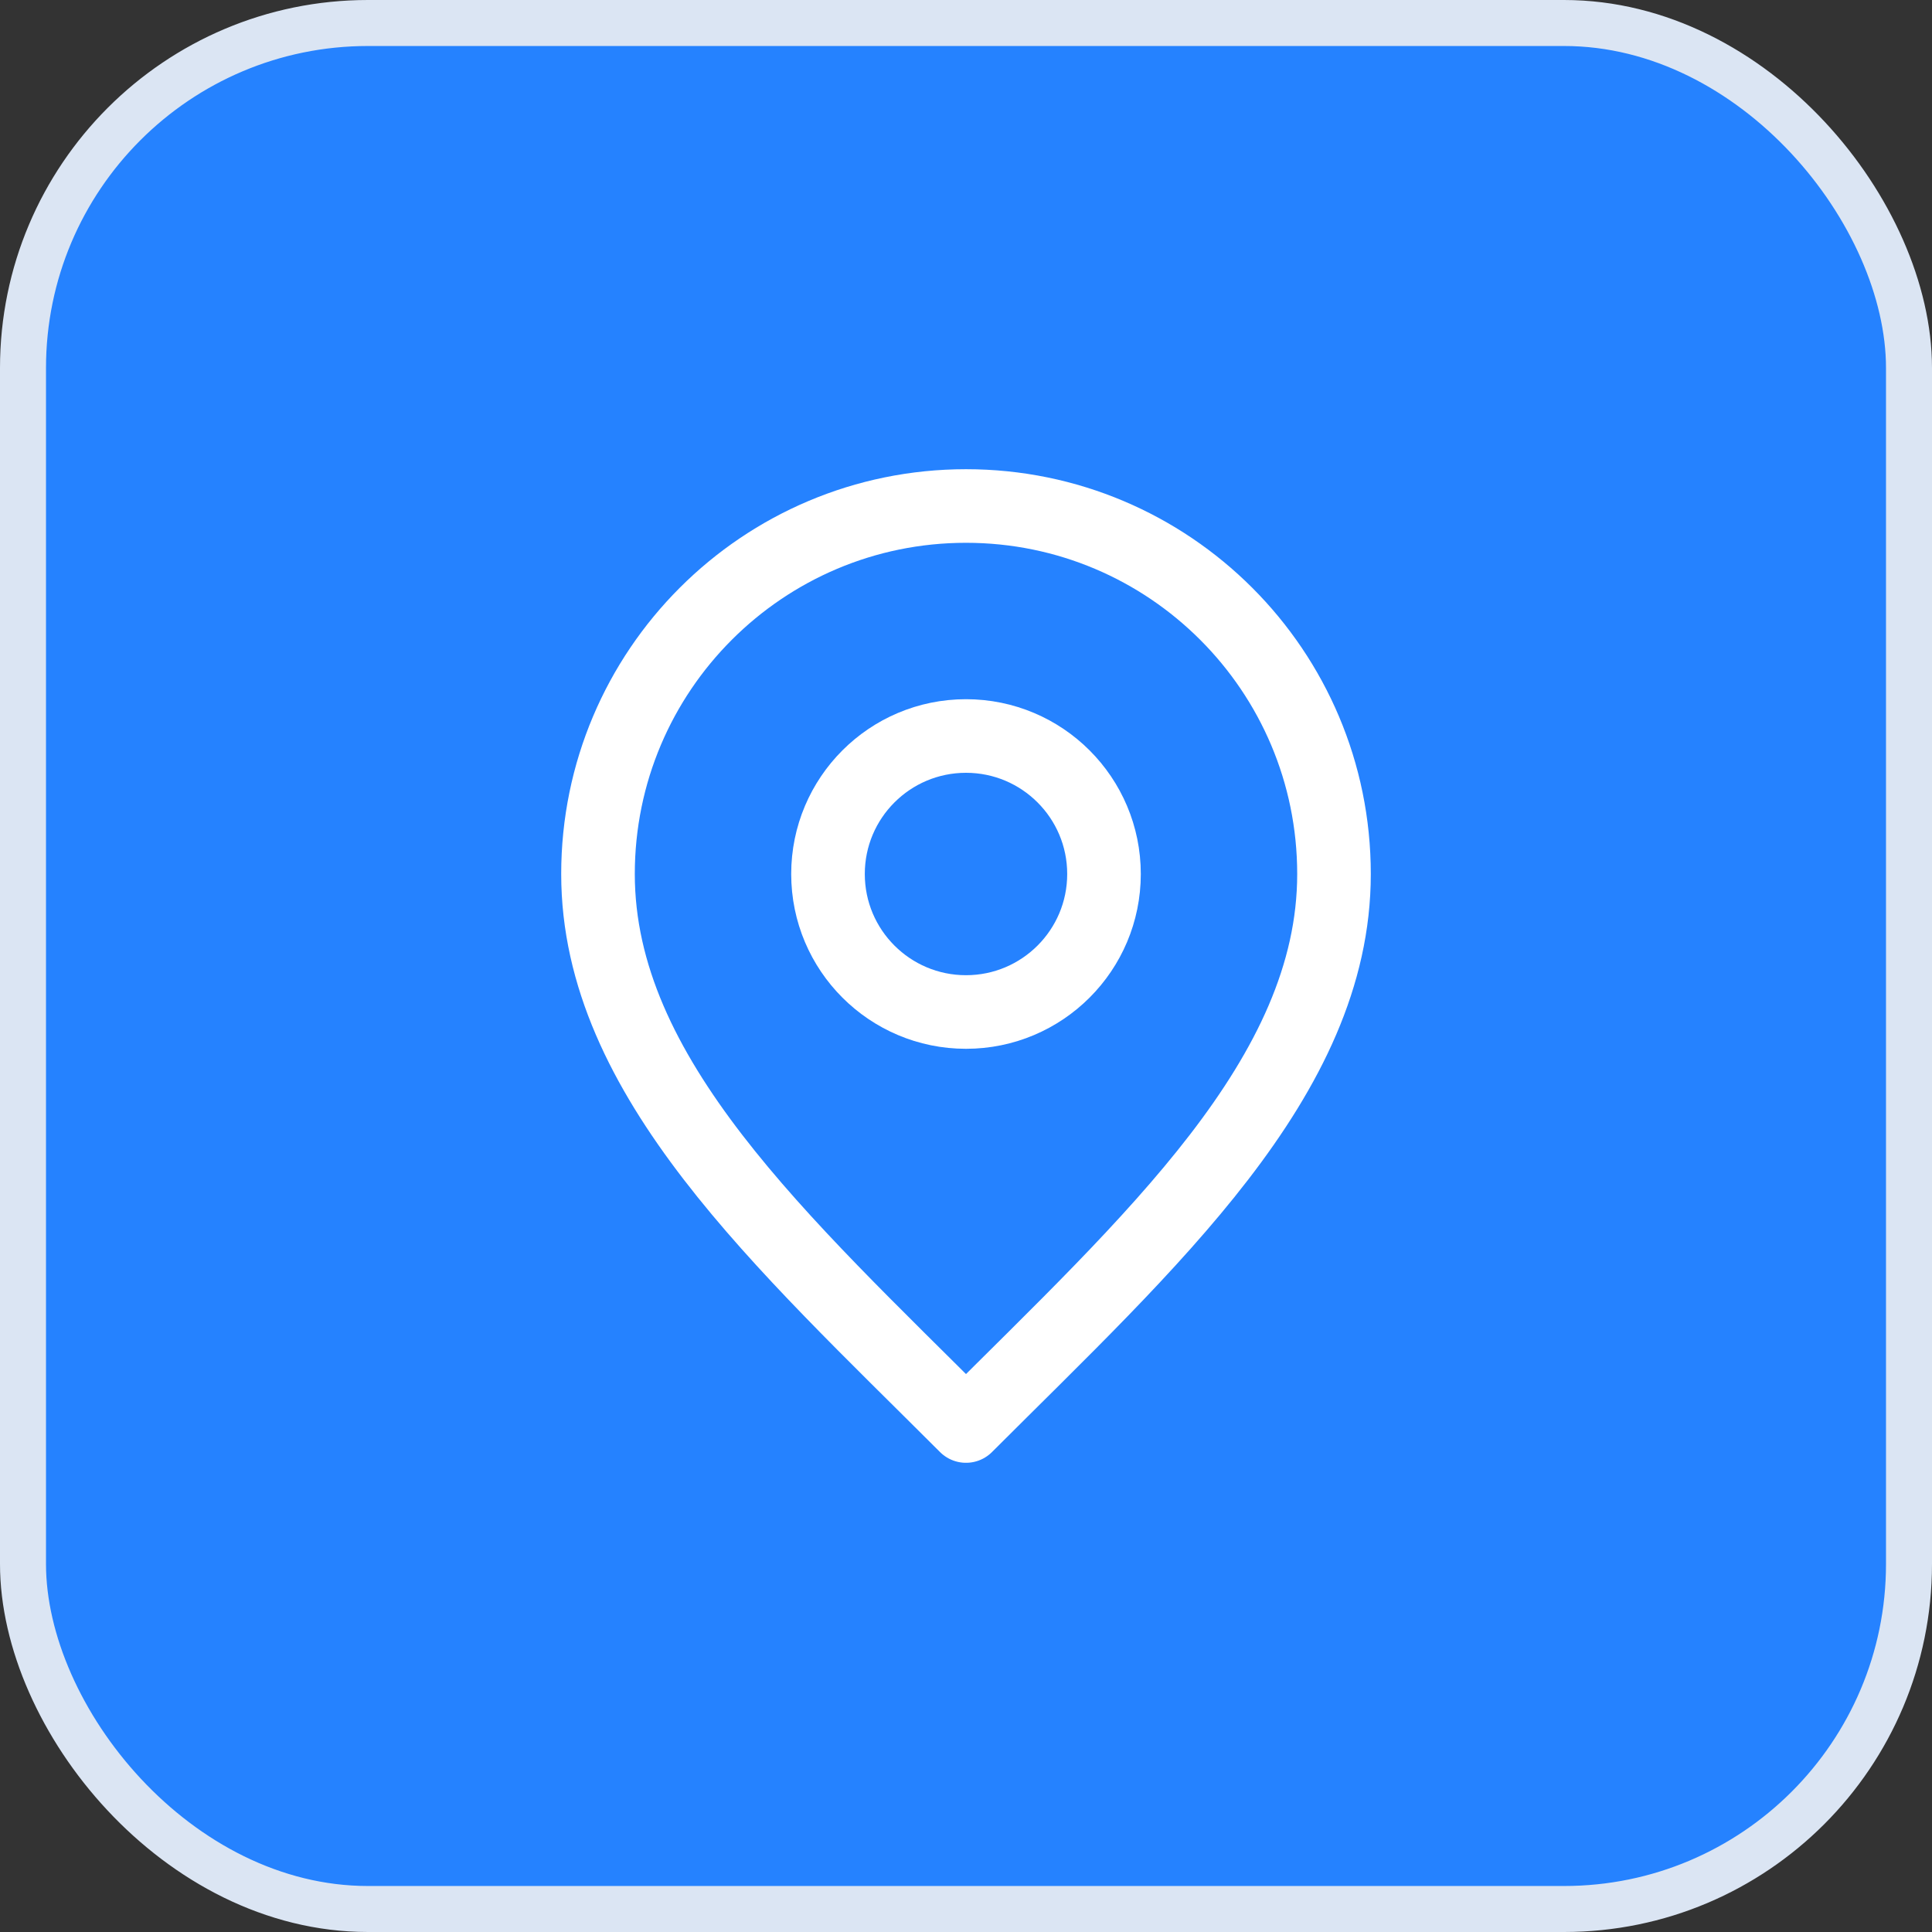 <svg width="42" height="42" viewBox="0 0 42 42" fill="none" xmlns="http://www.w3.org/2000/svg">
<rect x="0" y="0" width="42" height="42" fill="#333333" stroke="none"/>
<rect x="0.5" y="0.5" width="41" height="41" rx="7.5" fill="#2582FF"/>
<rect x="0.5" y="0.5" width="41" height="41" rx="7.5" stroke="#DBE5F3"/>
<path d="M21 22C22.657 22 24 20.657 24 19C24 17.343 22.657 16 21 16C19.343 16 18 17.343 18 19C18 20.657 19.343 22 21 22Z" stroke="white" stroke-width="1.6" stroke-linecap="round" stroke-linejoin="round"/>
<path d="M21 31C25 27 29 23.418 29 19C29 14.582 25.418 11 21 11C16.582 11 13 14.582 13 19C13 23.418 17 27 21 31Z" stroke="white" stroke-width="1.6" stroke-linecap="round" stroke-linejoin="round"/>
</svg>
